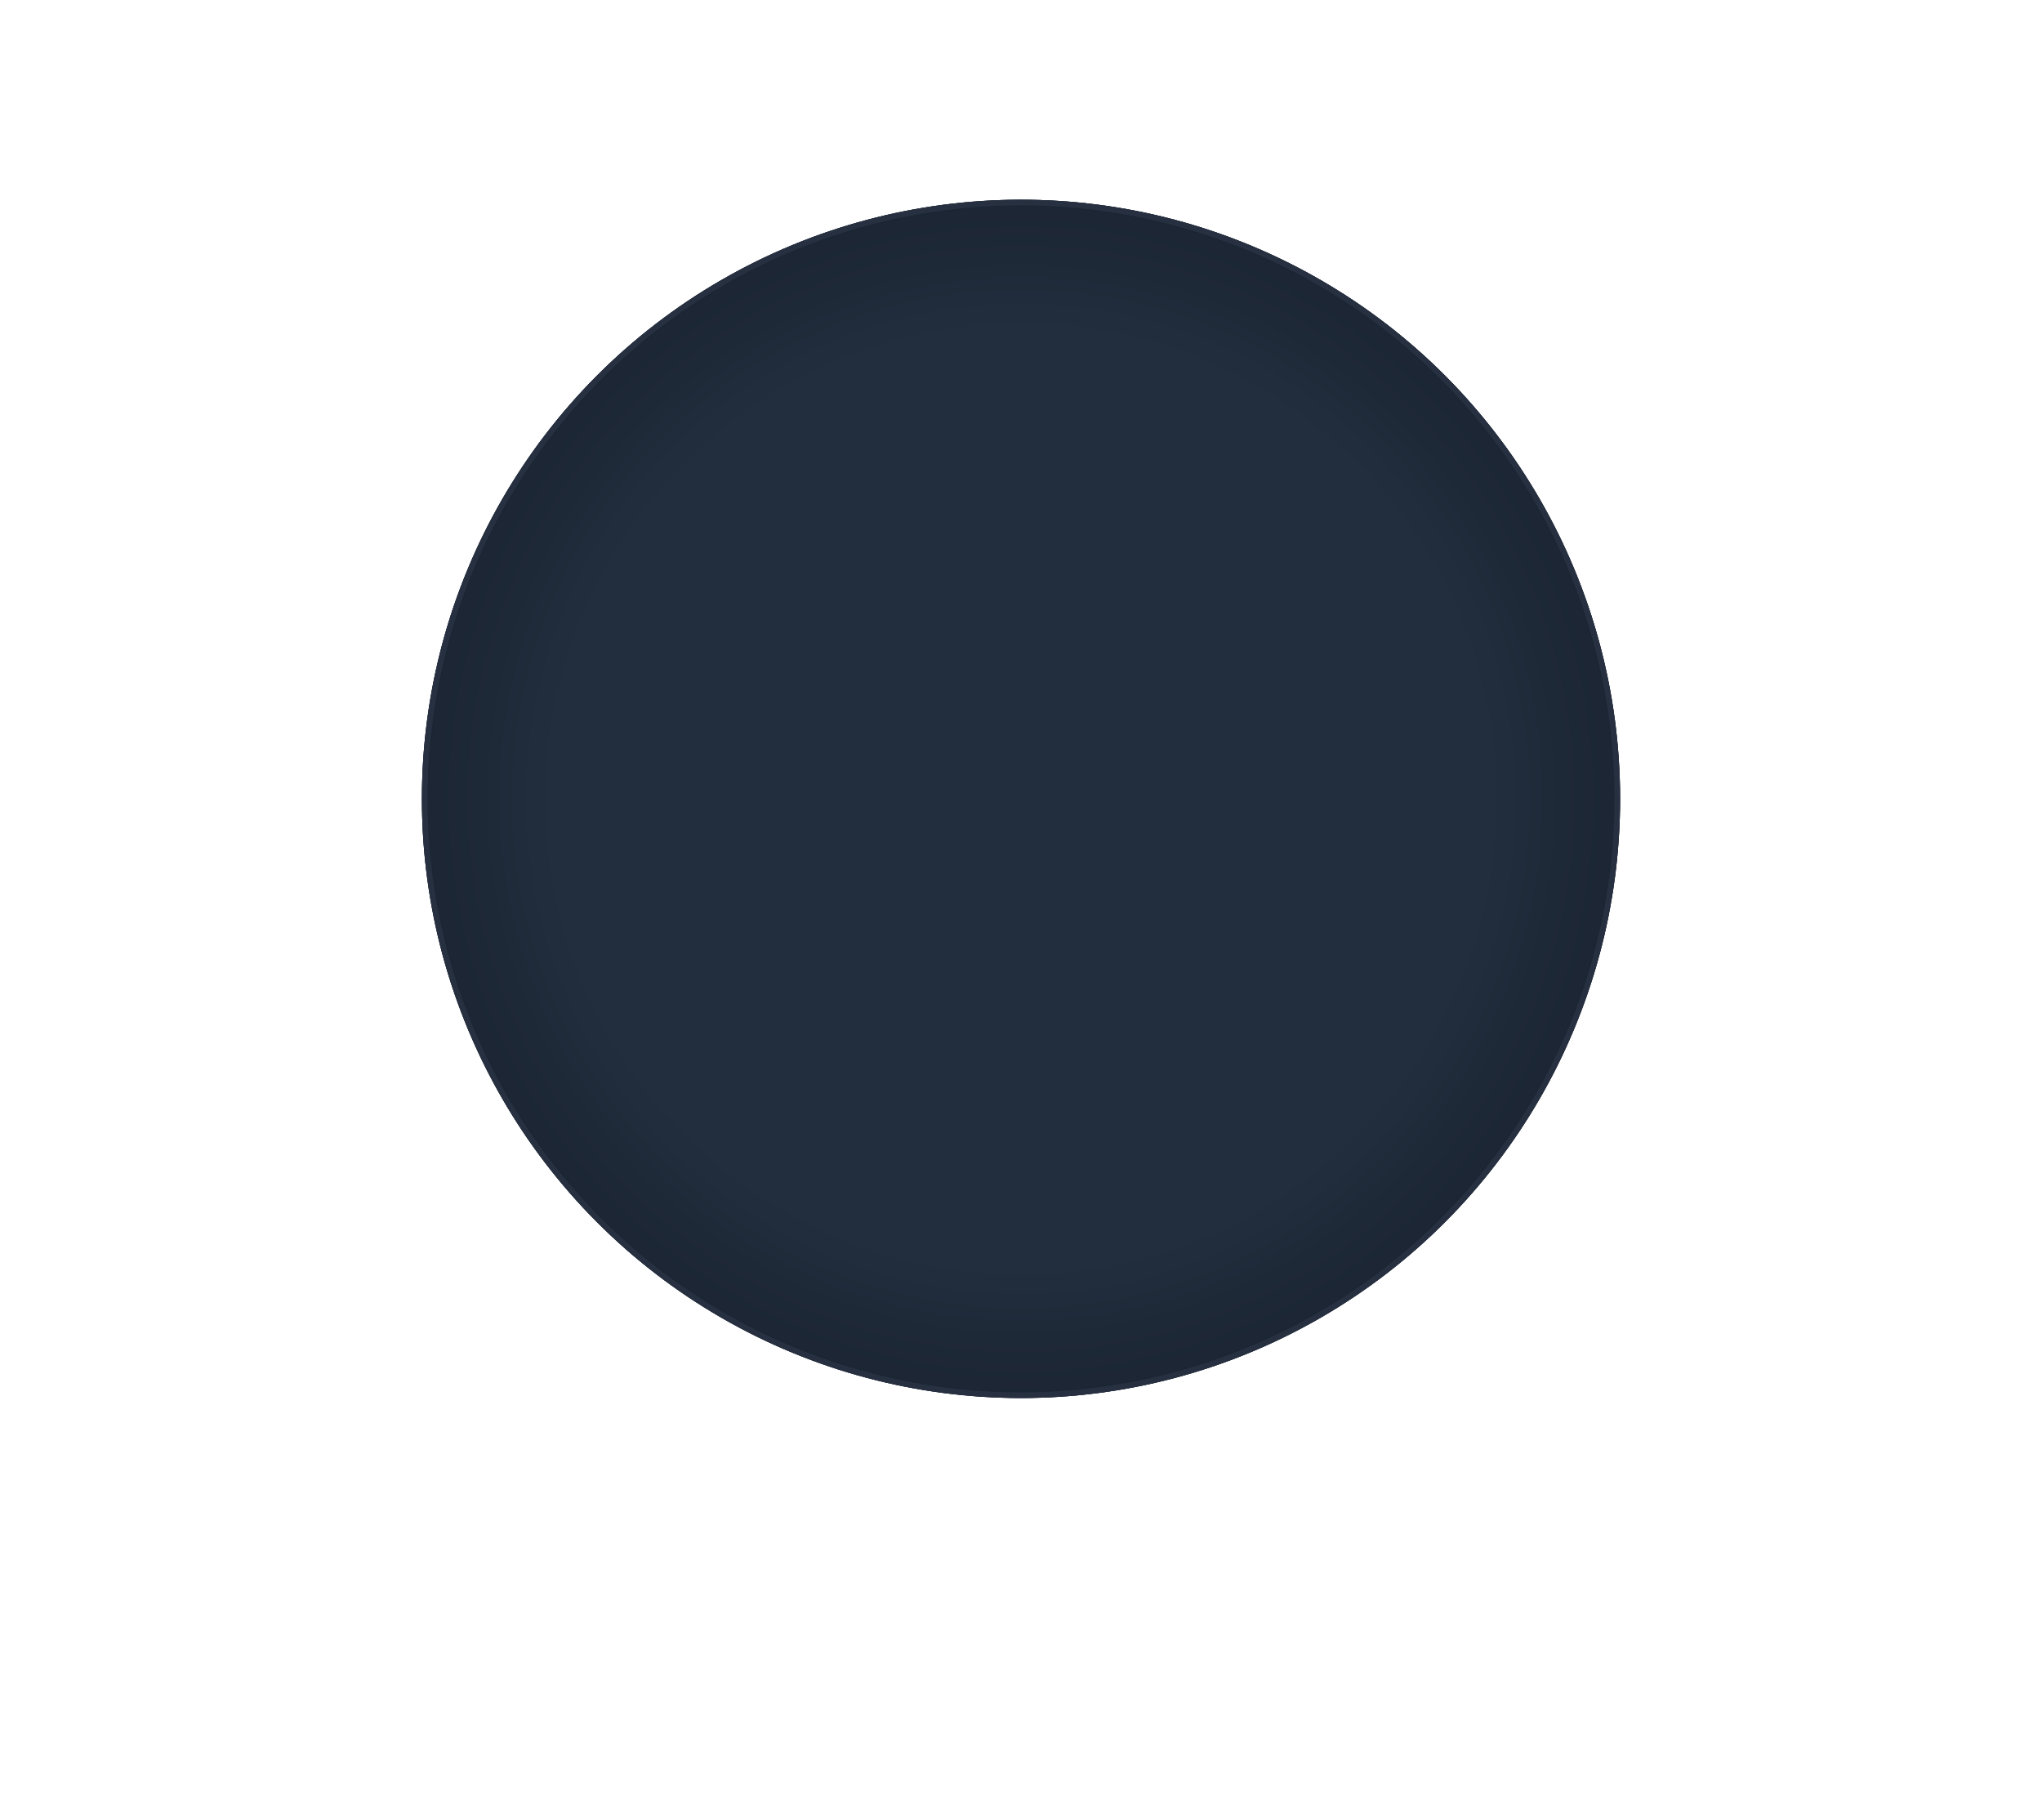 <?xml version="1.0" encoding="UTF-8"?> <svg xmlns="http://www.w3.org/2000/svg" width="726" height="647" viewBox="0 0 726 647" fill="none"> <g filter="url(#filter0_d)"> <circle cx="363" cy="284" r="213" fill="#273040"></circle> <circle cx="363" cy="284" r="213" fill="url(#paint0_radial)"></circle> <circle cx="363" cy="284" r="212" stroke="#273040" stroke-width="2"></circle> </g> <defs> <filter id="filter0_d" x="0" y="-79" width="726" height="726" filterUnits="userSpaceOnUse" color-interpolation-filters="sRGB"> <feFlood flood-opacity="0" result="BackgroundImageFix"></feFlood> <feColorMatrix in="SourceAlpha" type="matrix" values="0 0 0 0 0 0 0 0 0 0 0 0 0 0 0 0 0 0 127 0"></feColorMatrix> <feOffset></feOffset> <feGaussianBlur stdDeviation="75"></feGaussianBlur> <feColorMatrix type="matrix" values="0 0 0 0 0.033 0 0 0 0 0.047 0 0 0 0 0.071 0 0 0 1 0"></feColorMatrix> <feBlend mode="normal" in2="BackgroundImageFix" result="effect1_dropShadow"></feBlend> <feBlend mode="normal" in="SourceGraphic" in2="effect1_dropShadow" result="shape"></feBlend> </filter> <radialGradient id="paint0_radial" cx="0" cy="0" r="1" gradientUnits="userSpaceOnUse" gradientTransform="translate(363 284) rotate(90) scale(213)"> <stop offset="0.775" stop-color="#222E3E"></stop> <stop offset="1" stop-color="#1B2533"></stop> </radialGradient> </defs> </svg> 